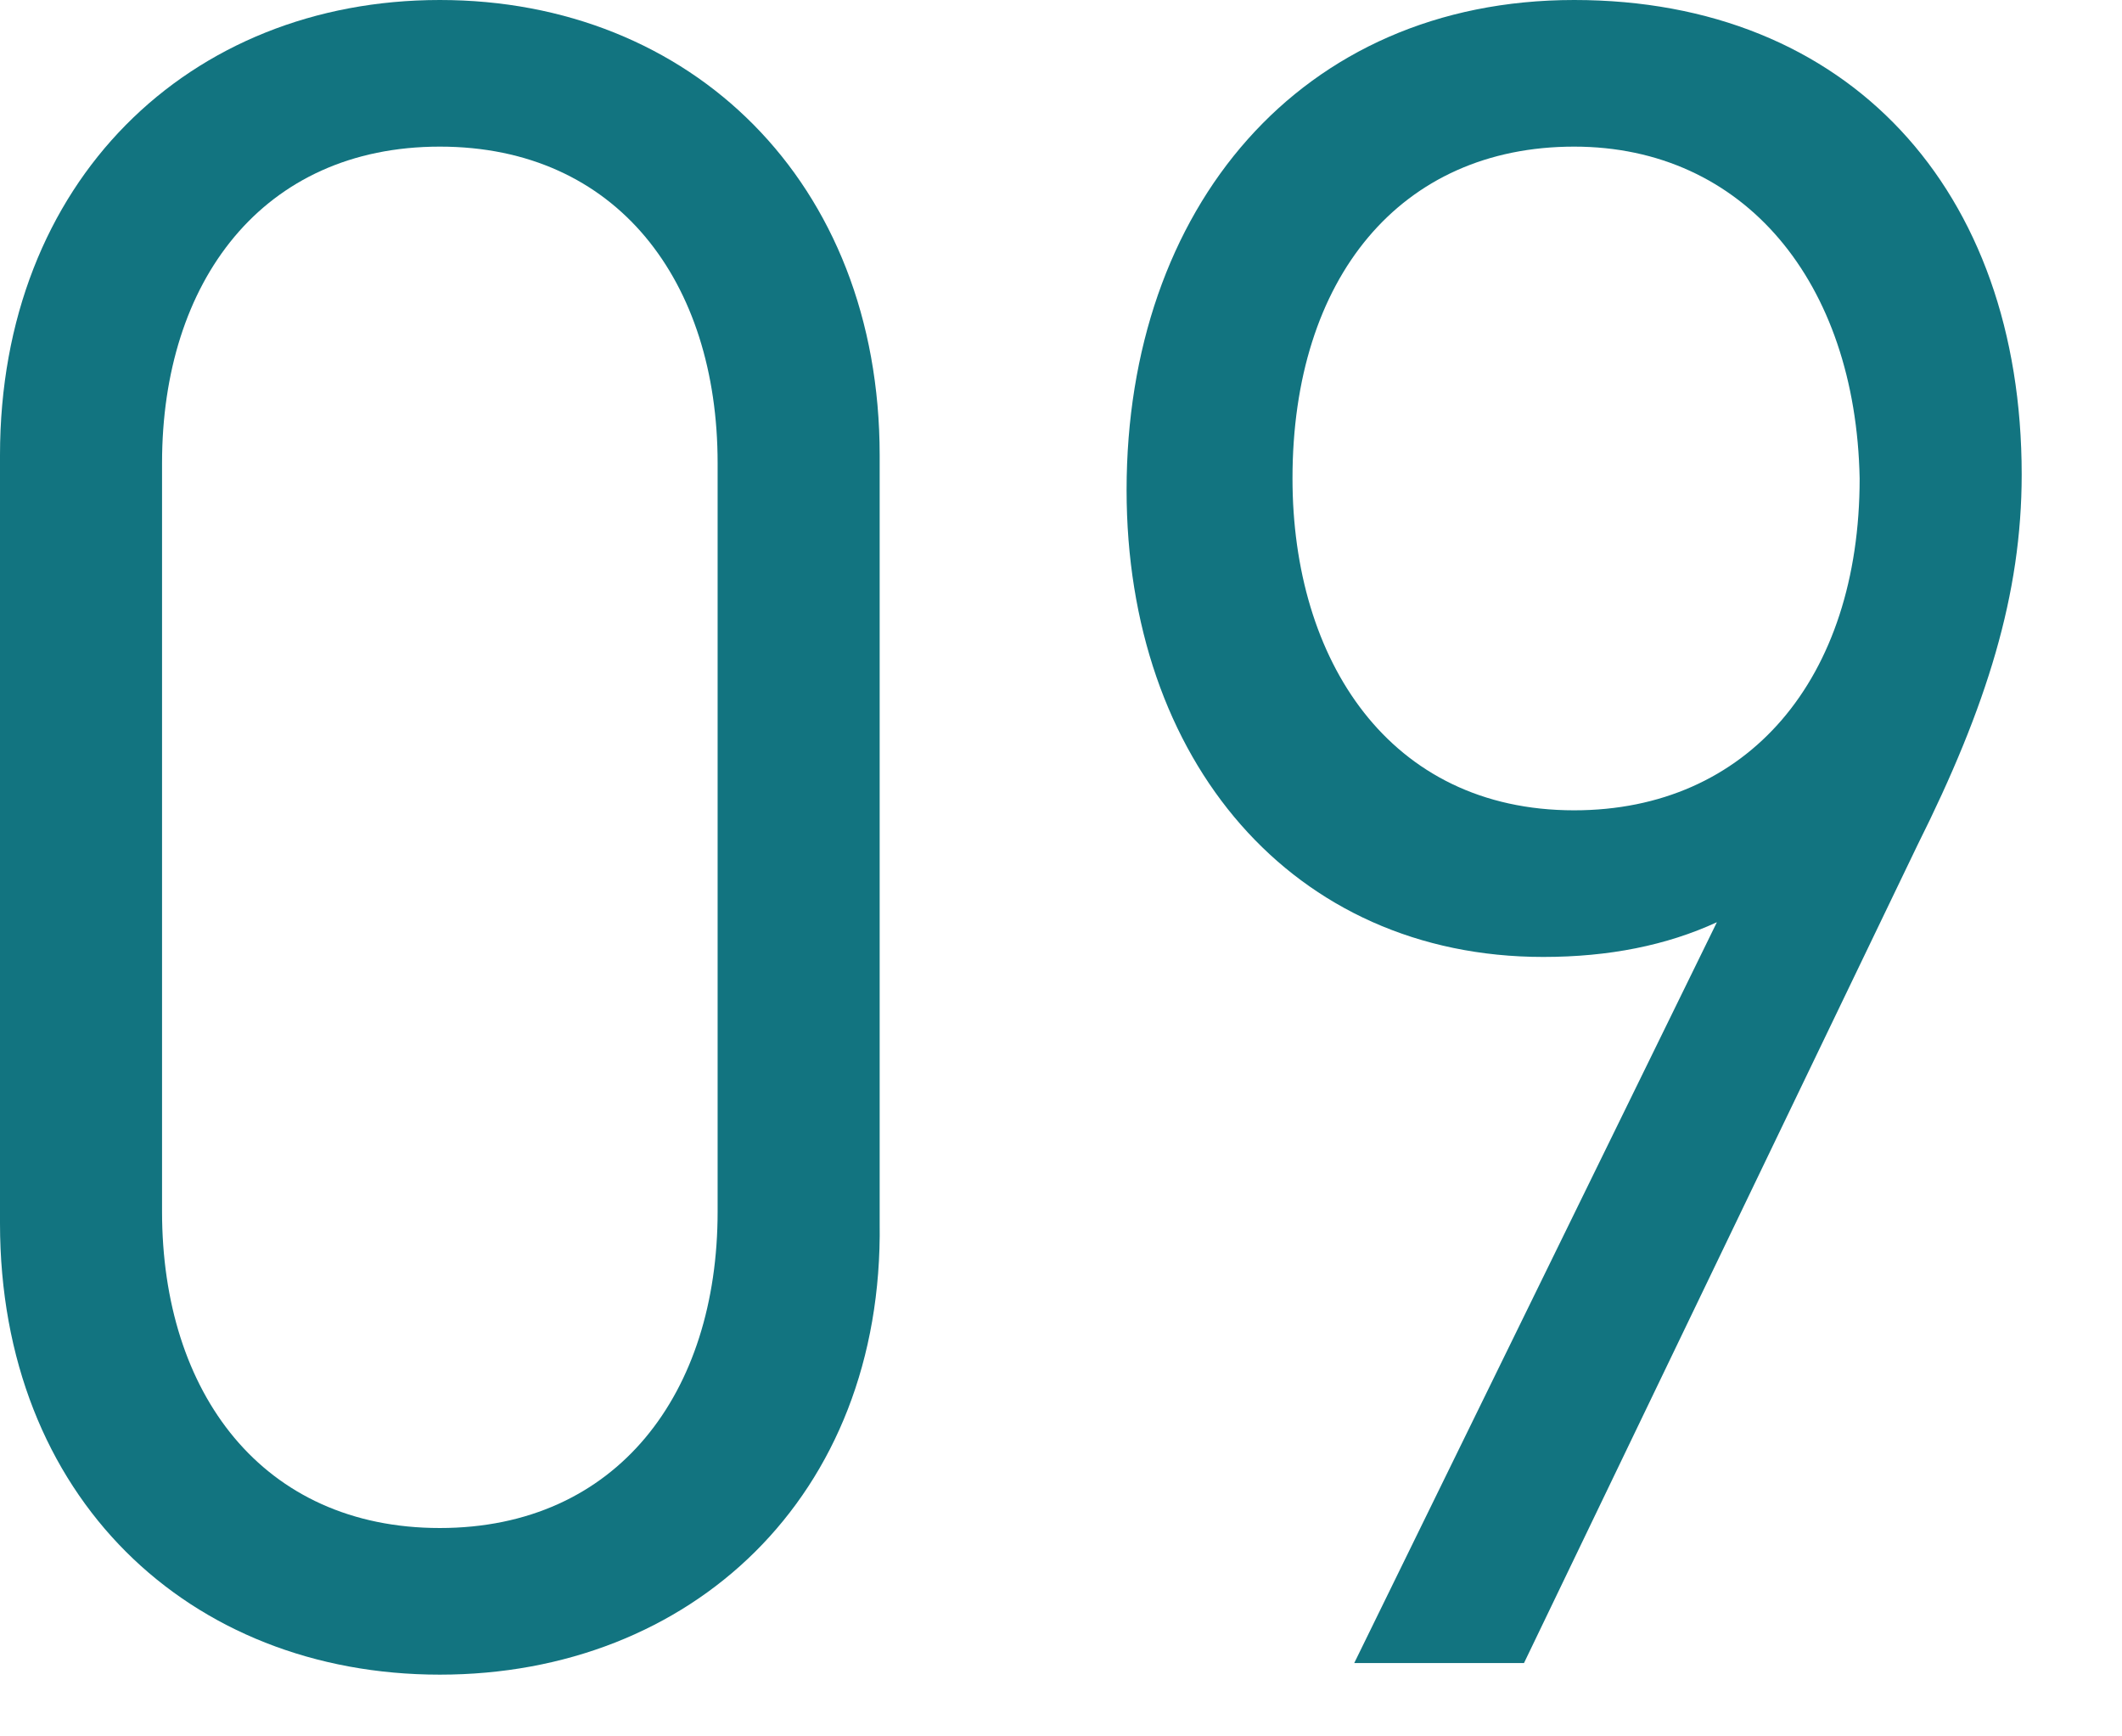 <?xml version="1.0" encoding="utf-8"?>
<!-- Generator: Adobe Illustrator 25.0.1, SVG Export Plug-In . SVG Version: 6.00 Build 0)  -->
<svg version="1.1" id="レイヤー_1" xmlns="http://www.w3.org/2000/svg" xmlns:xlink="http://www.w3.org/1999/xlink" x="0px"
	 y="0px" viewBox="0 0 55 45" style="enable-background:new 0 0 55 45;" xml:space="preserve">
<style type="text/css">
	.st0{fill:#127480;}
</style>
<g>
	<g>
		<path class="st0" d="M11.4,43.4C4.9,43.4,0,38.8,0,31.7V11.8C0,4.7,4.9,0,11.4,0s11.4,4.7,11.4,11.8v19.9
			C22.9,38.8,17.9,43.4,11.4,43.4z M18.6,12c0-4.7-2.6-8.2-7.2-8.2S4.2,7.3,4.2,12v19.4c0,4.7,2.6,8.2,7.2,8.2s7.2-3.5,7.2-8.2V12z"
			/>
		<path class="st0" d="M49.7,21.9L39.5,43.1h-4.4l9.4-19.2c-1.3,0.6-2.8,0.9-4.5,0.9c-6.5,0-10.8-5.1-10.8-12.1
			C29.2,5.4,33.7,0,40.8,0s11.6,4.9,11.6,12.3C52.4,15.4,51.5,18.3,49.7,21.9z M40.8,3.8c-4.5,0-7.3,3.4-7.3,8.6
			c0,4.7,2.5,8.6,7.3,8.6c4.5,0,7.4-3.4,7.4-8.6C48.1,7.3,45.2,3.8,40.8,3.8z"/>
	</g>
</g>
</svg>
